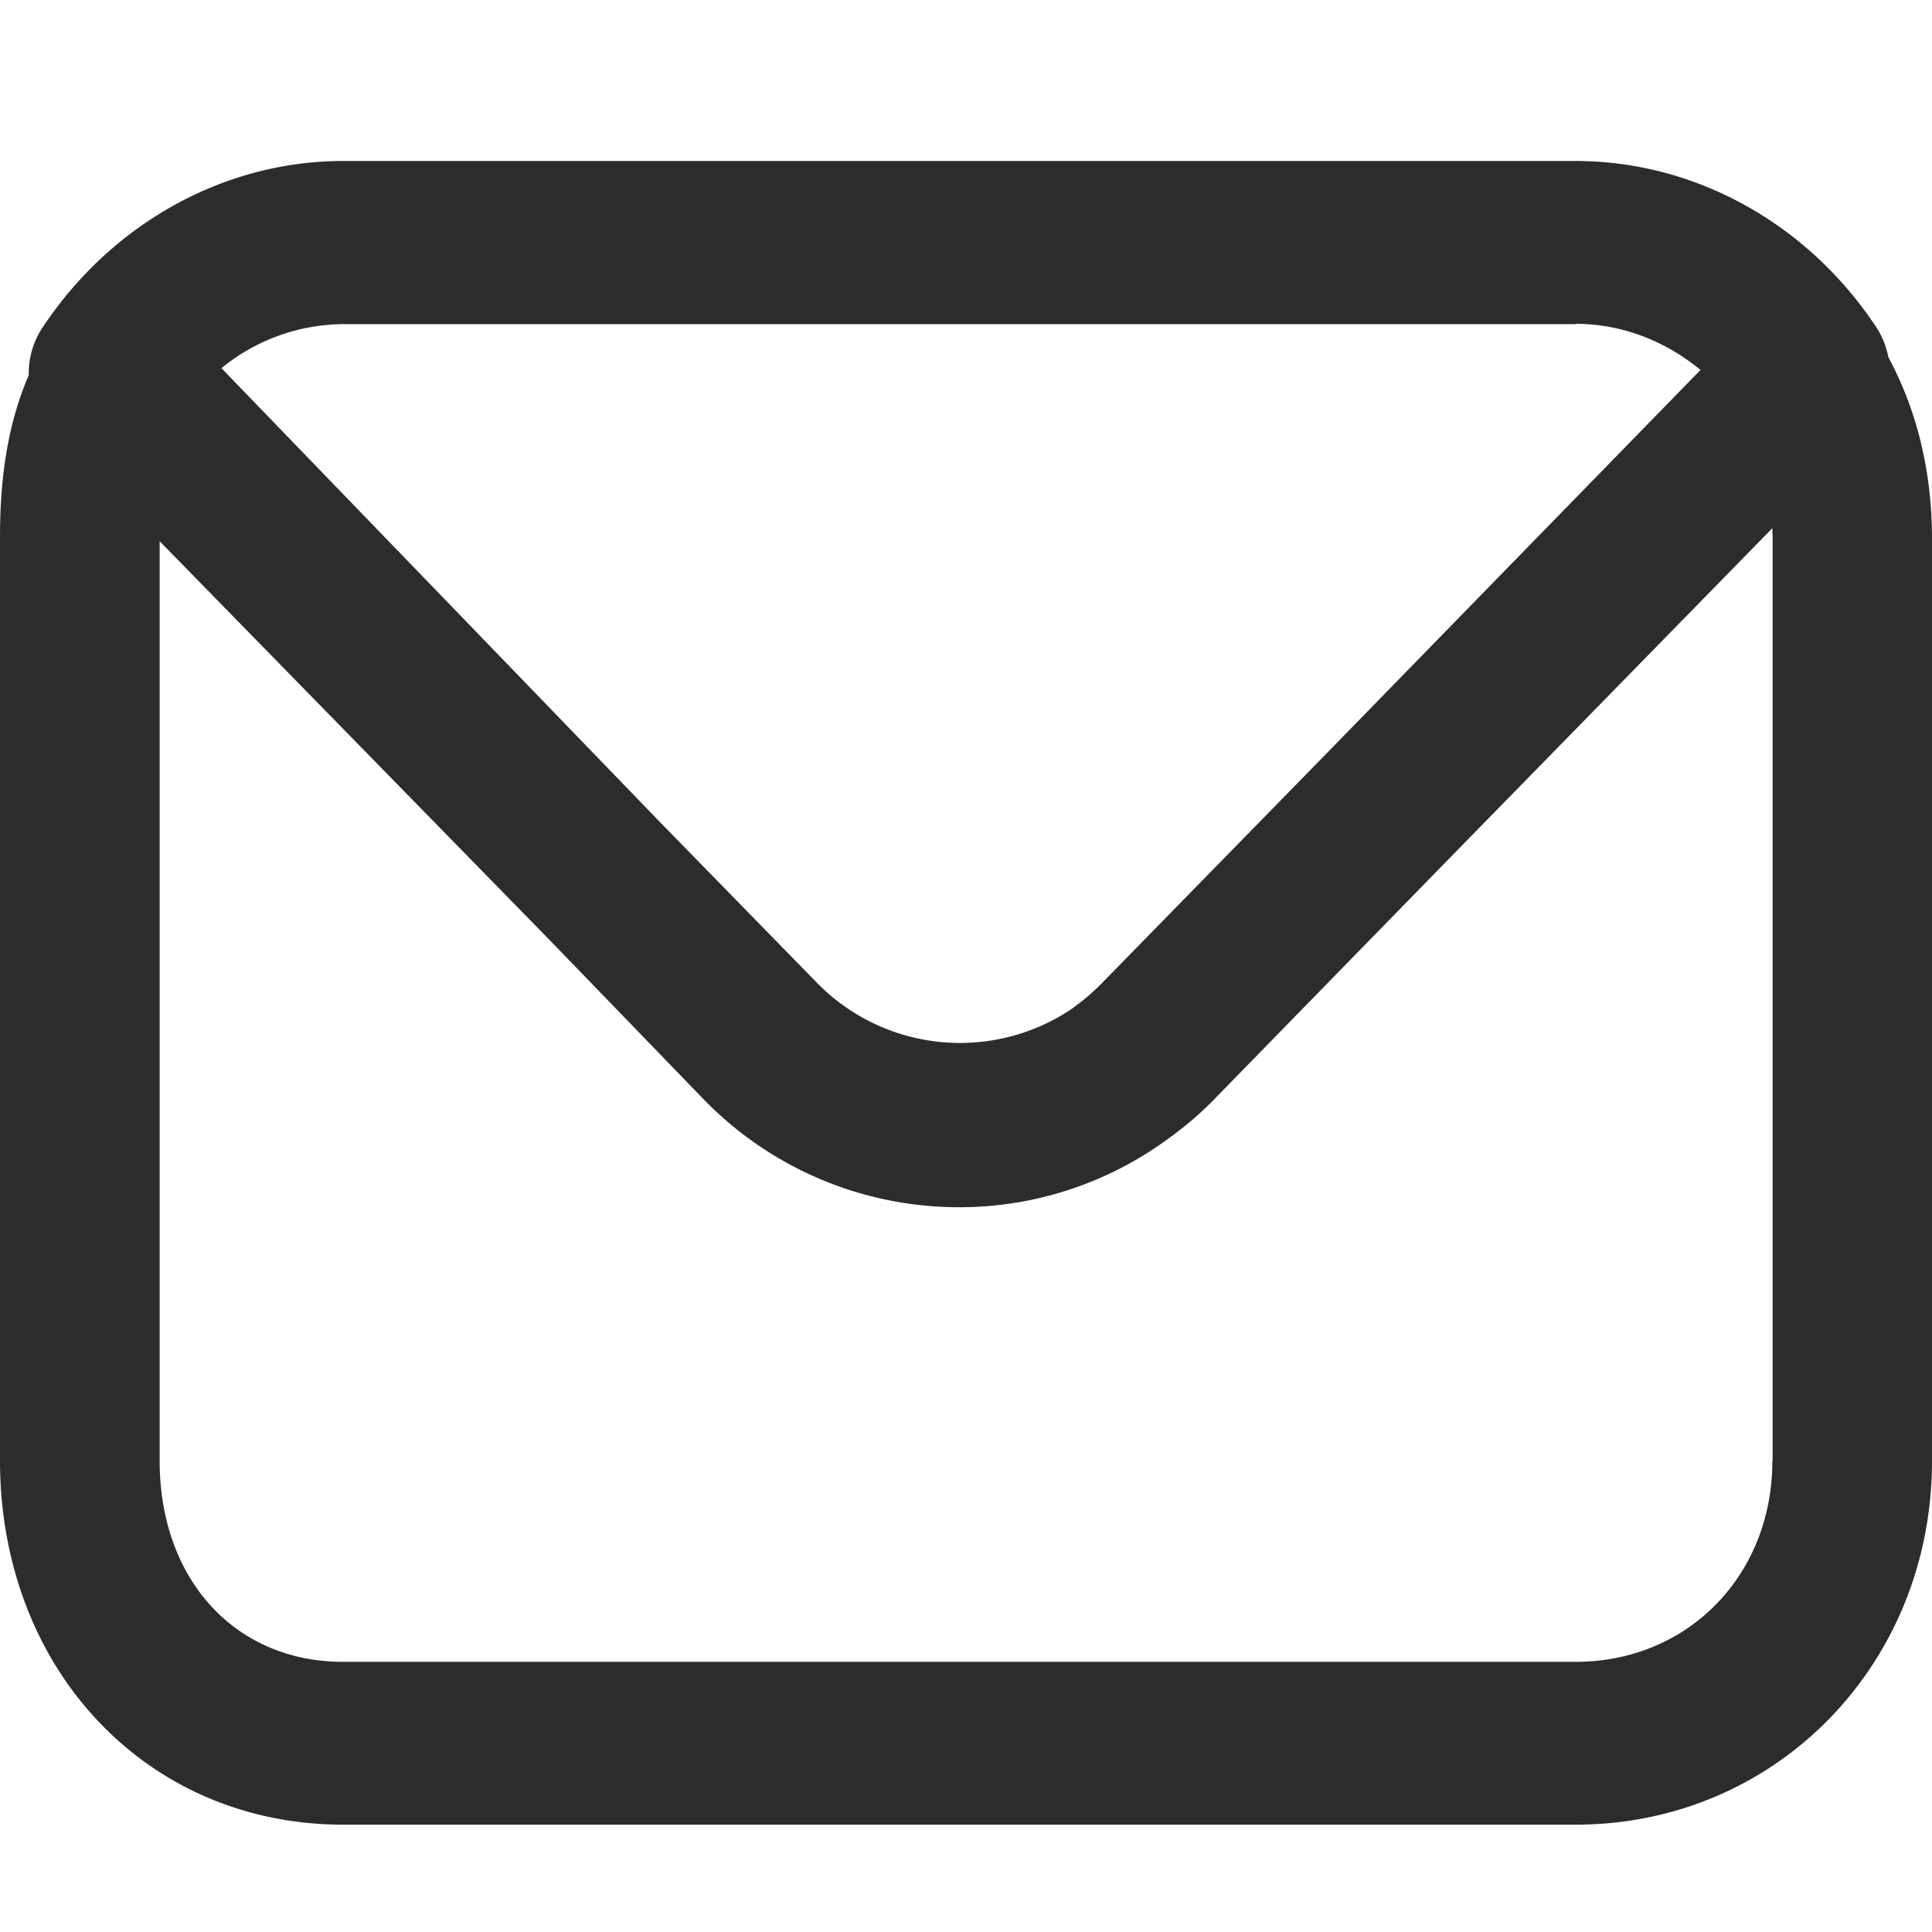 <?xml version="1.0" standalone="no"?><!DOCTYPE svg PUBLIC "-//W3C//DTD SVG 1.1//EN" "http://www.w3.org/Graphics/SVG/1.1/DTD/svg11.dtd"><svg t="1752760487529" class="icon" viewBox="0 0 1024 1024" version="1.1" xmlns="http://www.w3.org/2000/svg" p-id="2714" xmlns:xlink="http://www.w3.org/1999/xlink" width="200" height="200"><path d="M1000.875 189.326a44.885 44.885 0 0 0-6.343-15.815C957.98 118.272 898.332 85.333 835.129 85.333H181.817C118.756 85.333 59.108 118.414 22.414 173.796a43.691 43.691 0 0 0-7.168 25.031C1.82 229.888 0 262.116 0 285.298v489.045c0 52.224 17.778 100.551 50.062 135.794C83.627 946.83 130.332 967.111 181.817 967.111H835.129c105.927 0 188.871-84.736 188.871-192.768V285.412c0-35.1-7.908-67.897-23.125-96.085z m-165.746-17.692c23.979 0 47.246 8.789 66.162 24.462l-199.737 204.828-117.902 120.548a116.309 116.309 0 0 1-16.64 13.938 106.098 106.098 0 0 1-134.428-14.933l-81.806-83.74L117.362 195.129a103.083 103.083 0 0 1 64.569-23.324H835.129v-0.142z m104.249 602.738c0 60.7-44.857 106.439-104.249 106.439H181.817c-57.259 0-97.195-43.748-97.195-106.468V286.862l205.938 210.603 81.92 84.708 0.284 0.284a188.53 188.53 0 0 0 135.424 57.401 186.652 186.652 0 0 0 110.876-36.238c8.875-6.343 17.493-13.653 25.372-21.874l117.646-120.548 177.294-181.248c0 1.707 0.142 3.612 0.142 5.319v489.074h-0.142z" fill="#2c2c2c" p-id="2715"></path></svg>